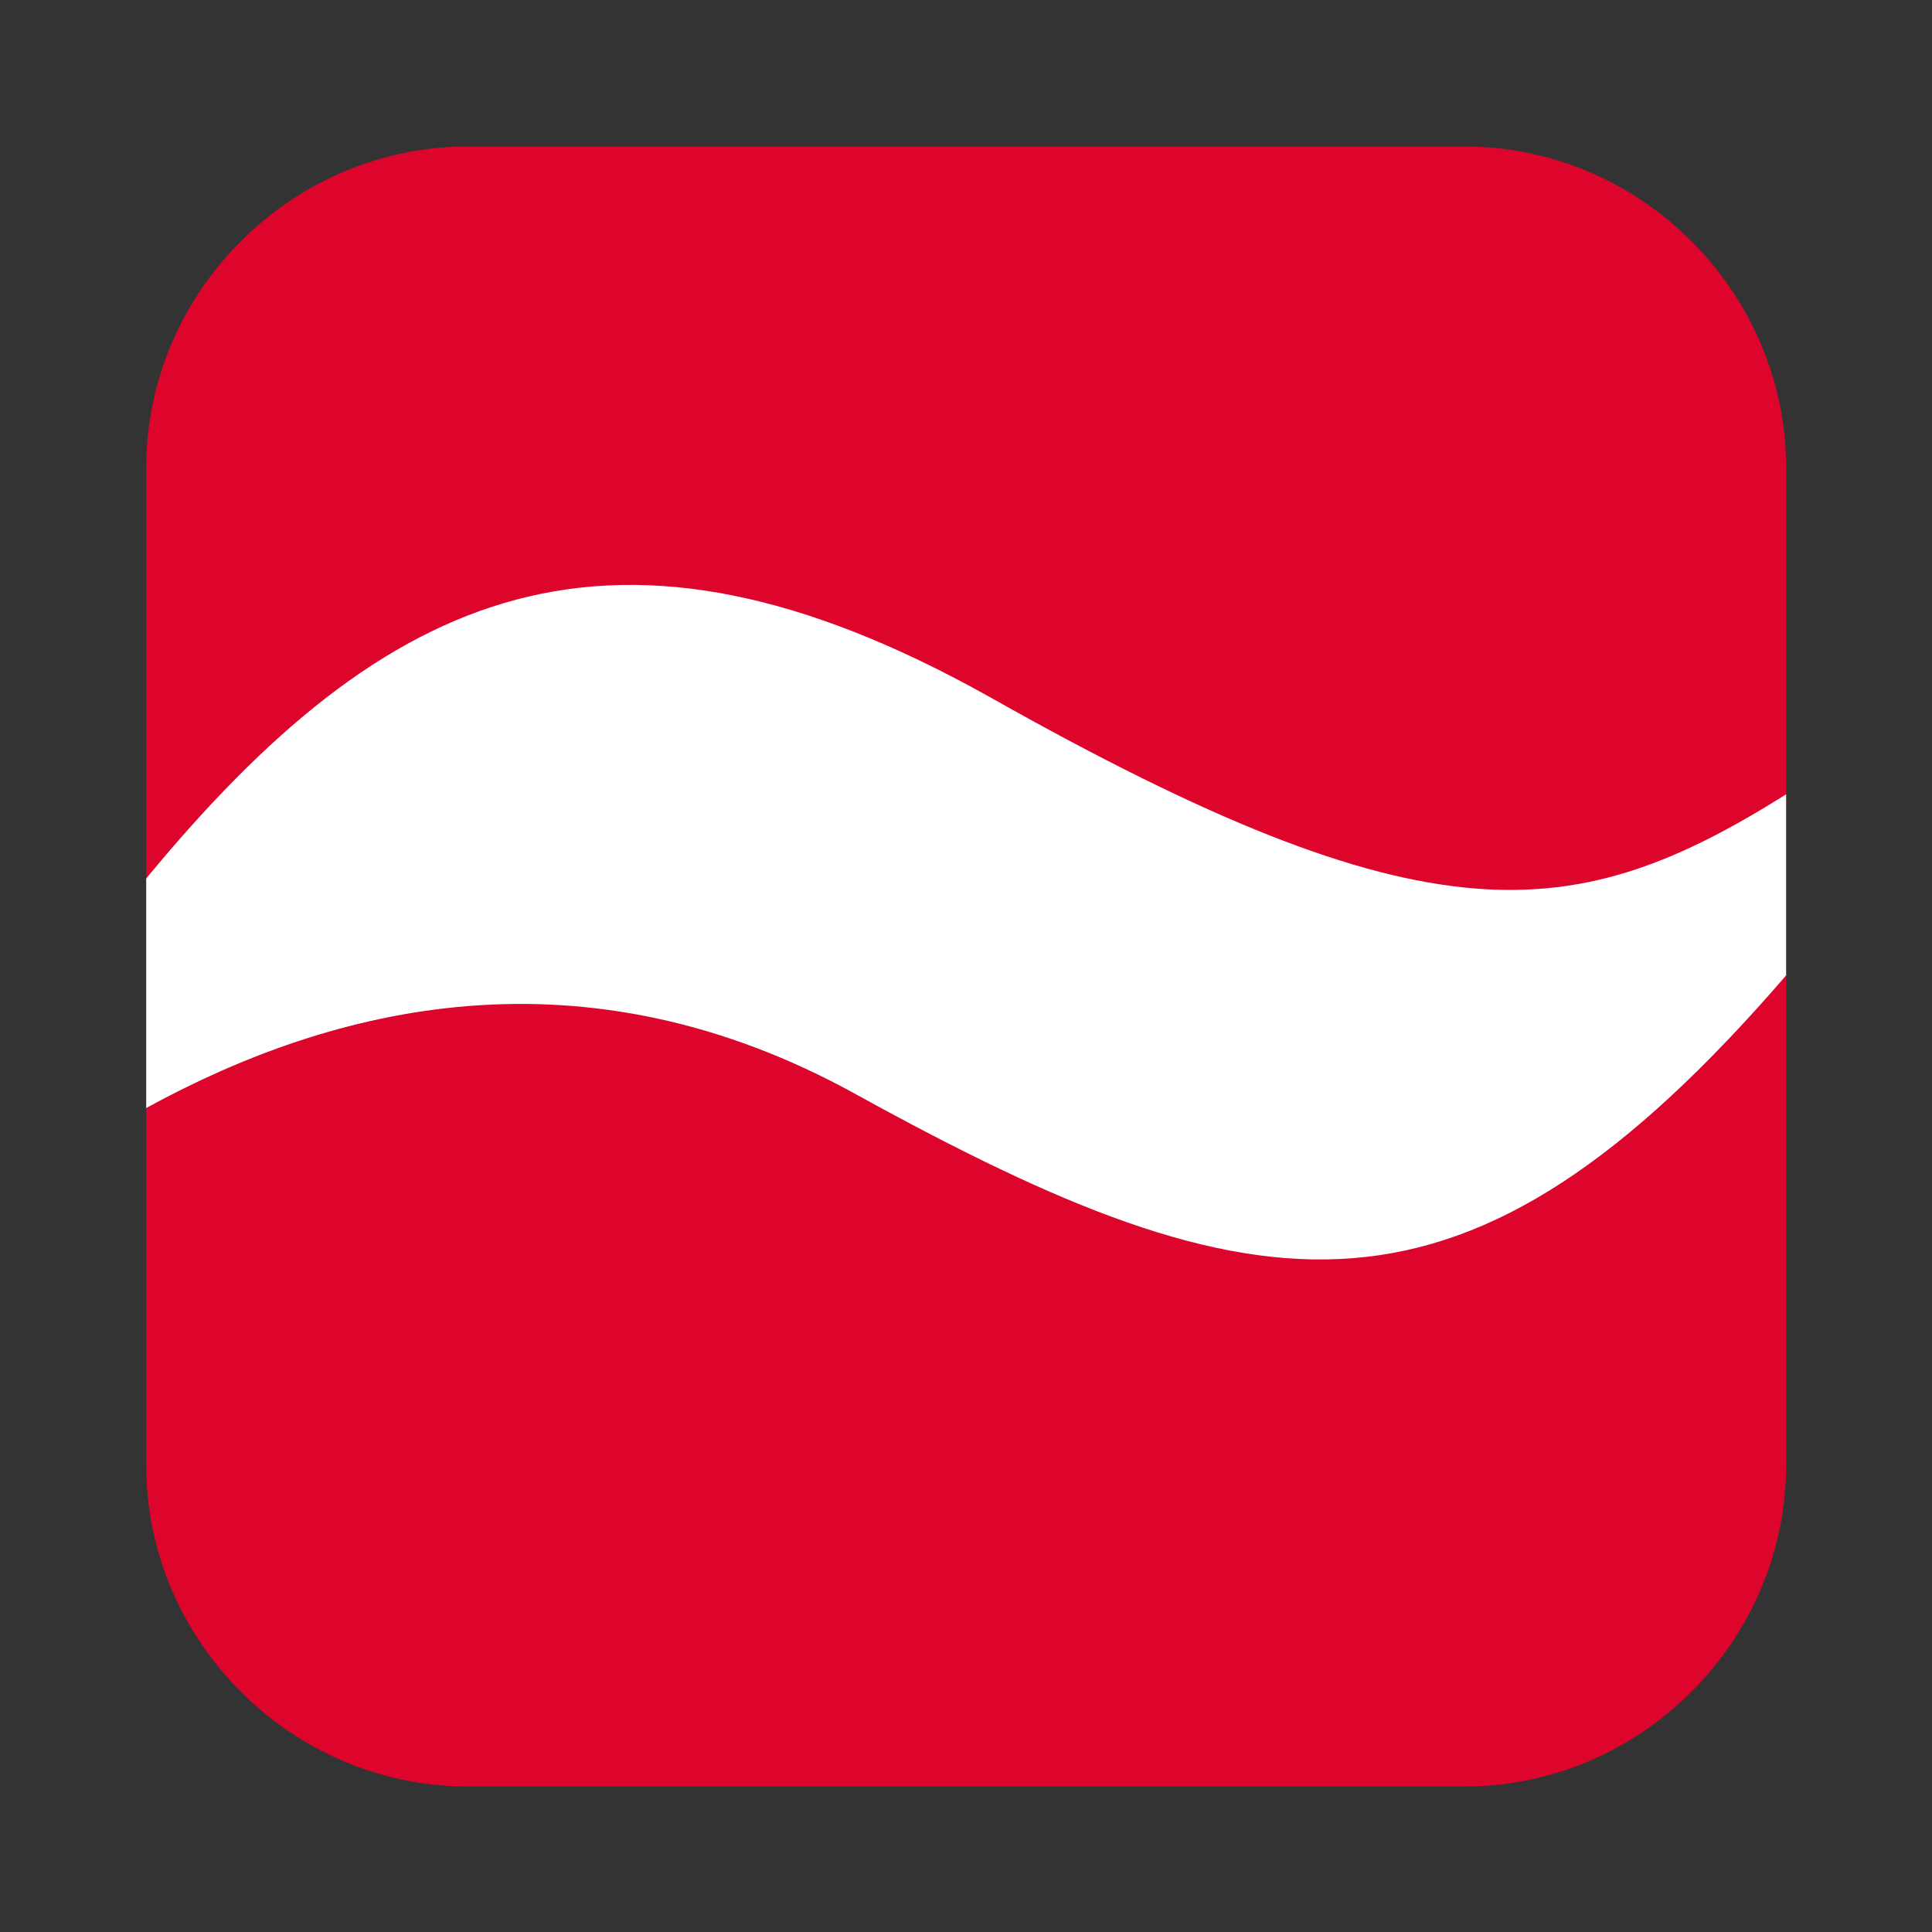 <?xml version="1.0" encoding="UTF-8"?>
<svg version="1.2" baseProfile="tiny-ps" xmlns="http://www.w3.org/2000/svg" viewBox="0 0 1200 1200">
  <rect x="0" y="0" width="1200" height="1200" fill="#333333" stroke="none"/>
  <title>Pianetaitalia.com Srl</title>
  <polygon fill="white" points="220.71 274.76 90.81 545.65 90.81 688.22 439.32 929 881.29 981.28 1009.6 800.69 1109.4 605.84 1109.4 493.37 860.7 235.16 220.71 274.76"/>
  <path fill="#dd052b" d="M615.16,433.17c272.47,153.66,362.77,142.57,494.25,60.2v-202.77c0-109.3-90.3-199.6-199.6-199.6H290.41c-109.3,0-199.6,90.3-199.6,199.6v255.04c148.91-180.59,289.9-243.96,524.35-112.47Z"/>
  <path fill="#dd052b" d="M532.78,680.3c-171.09-95.05-326.33-55.44-441.97,7.92v221.78c0,109.31,90.3,199.6,199.6,199.6h619.39c109.31,0,199.6-90.3,199.6-199.6v-304.15c-199.6,231.28-326.33,212.27-576.62,74.45Z"/>
</svg>
